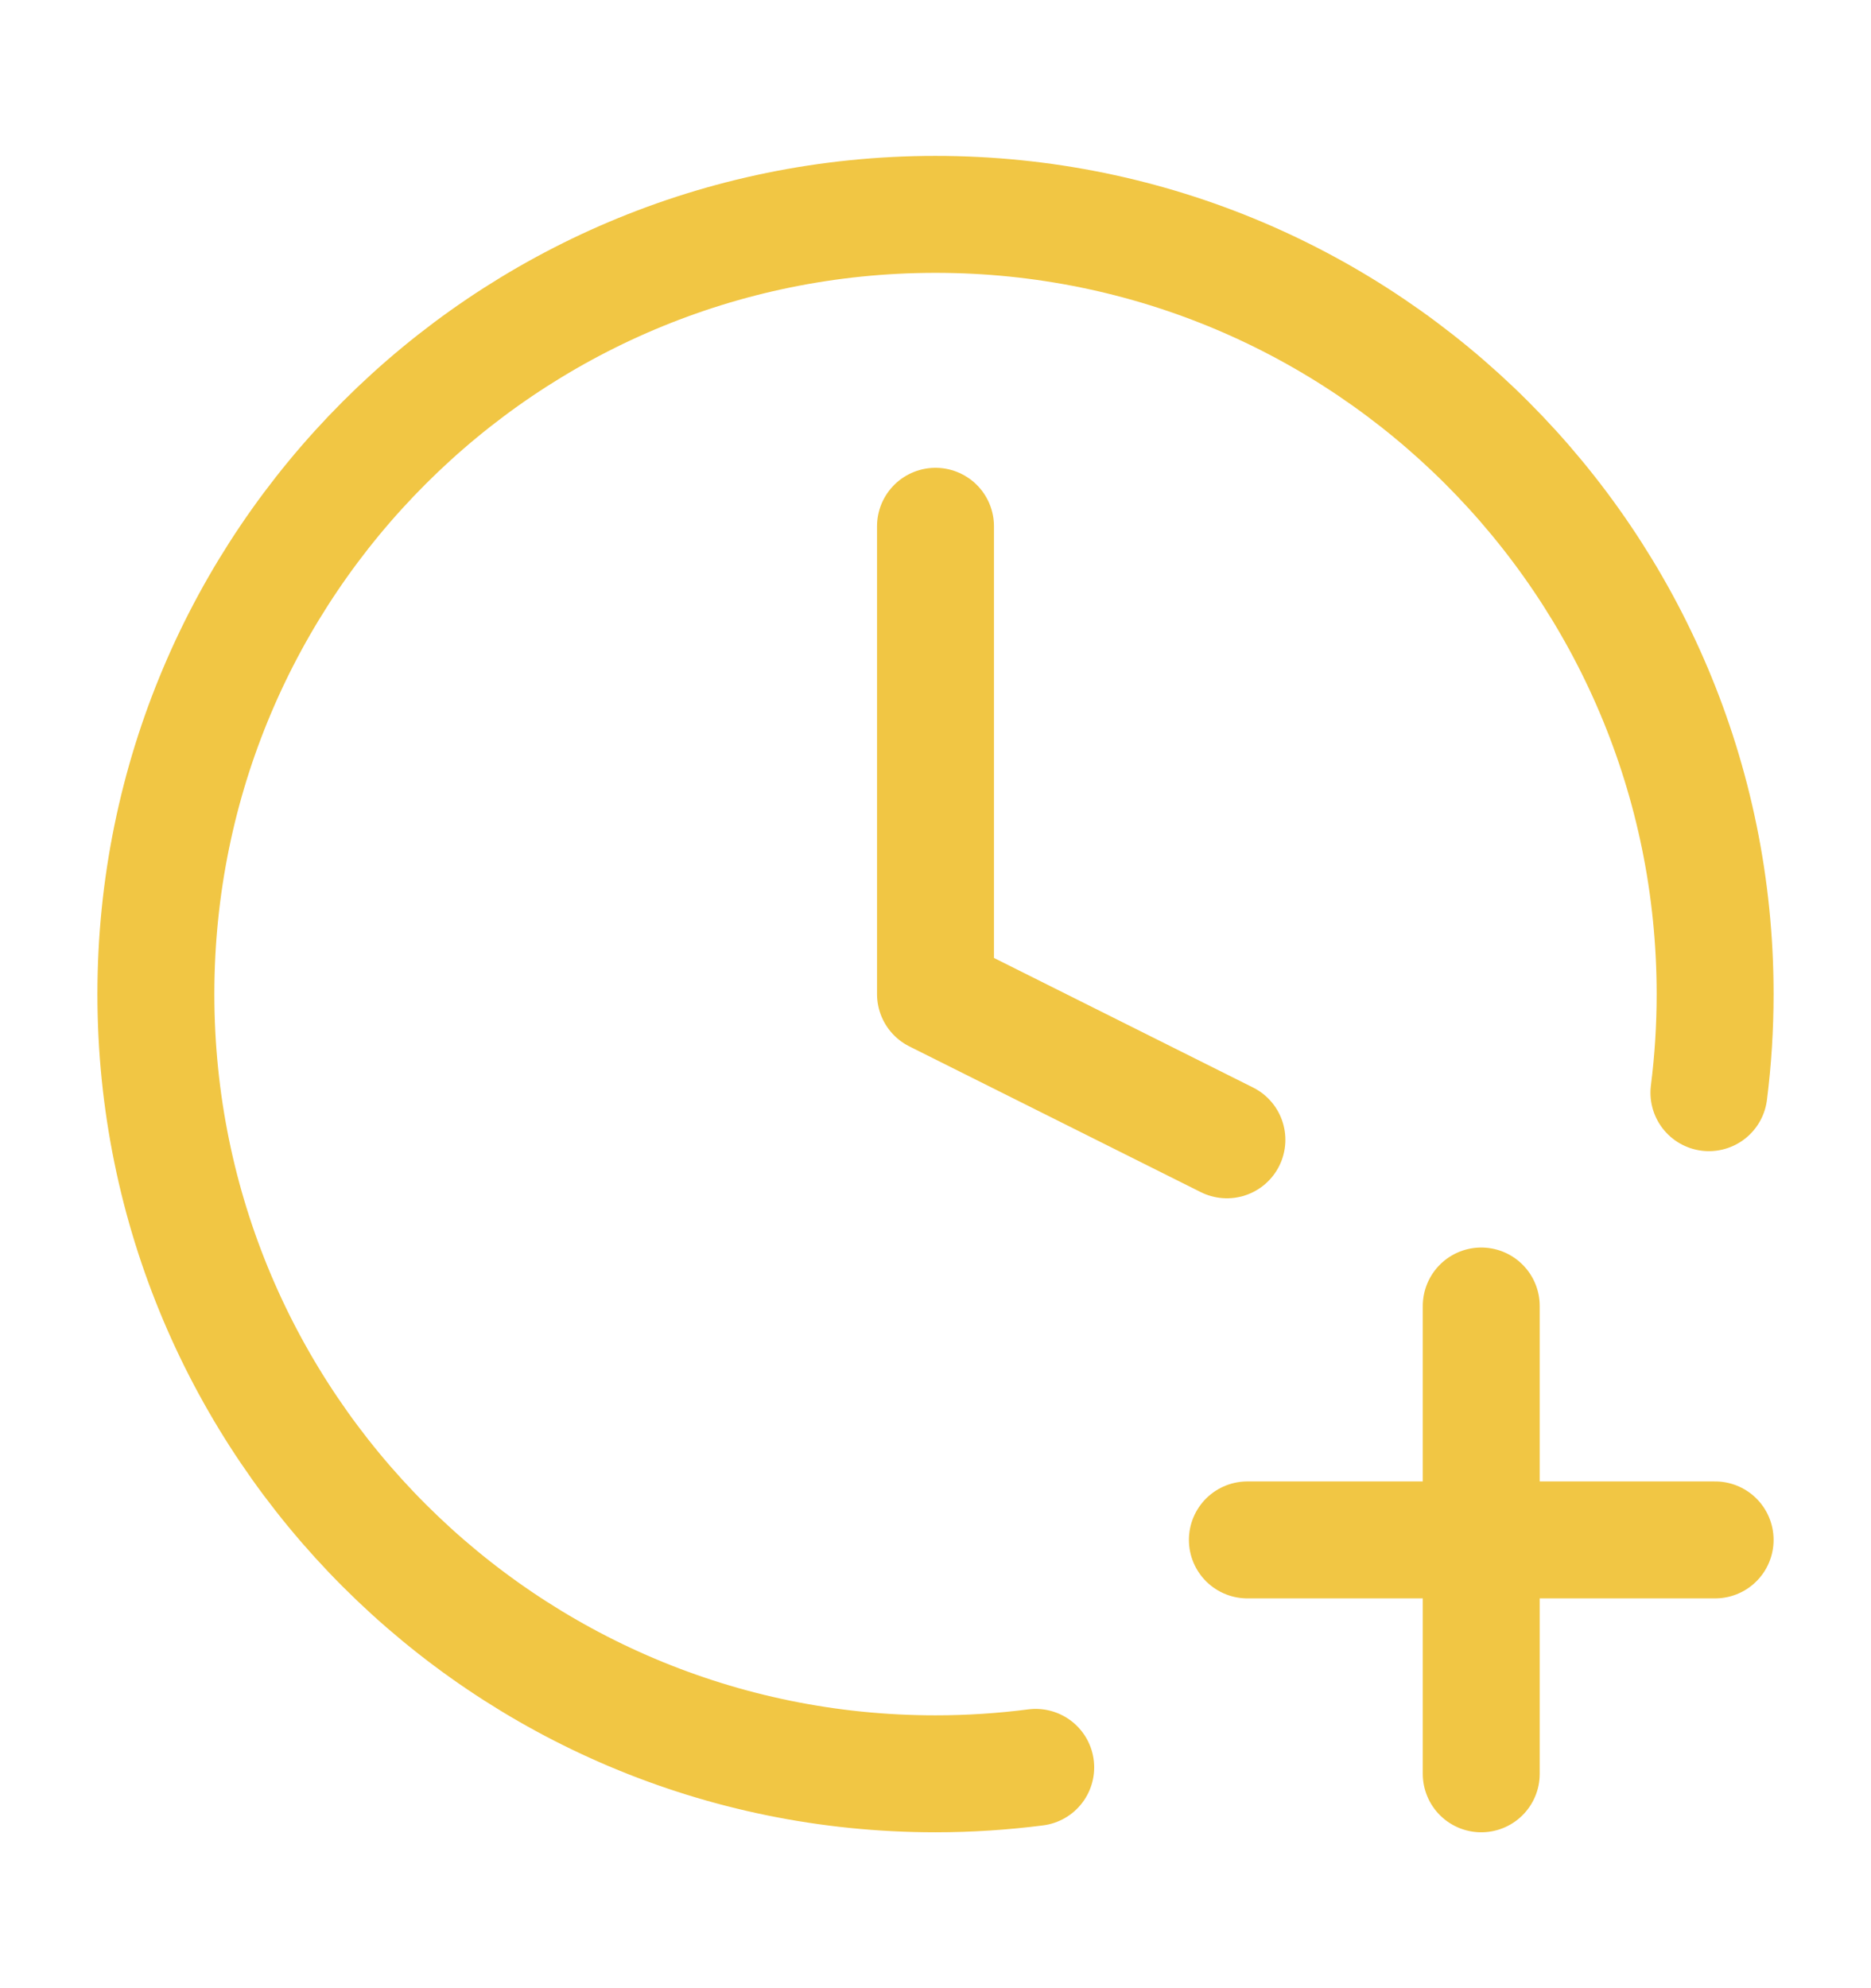 <svg width="16" height="17" viewBox="0 0 16 17" fill="none" xmlns="http://www.w3.org/2000/svg">
<path d="M14.614 9.343C14.649 9.067 14.667 8.786 14.667 8.5C14.667 4.818 11.682 1.833 8 1.833C4.318 1.833 1.333 4.818 1.333 8.5C1.333 12.182 4.318 15.167 8 15.167C8.29 15.167 8.576 15.148 8.857 15.112M8 4.5V8.5L10.492 9.746M12.667 15.167V11.167M10.667 13.167H14.667" stroke="#F1C644" stroke-linecap="round" stroke-linejoin="round"/>
</svg>
